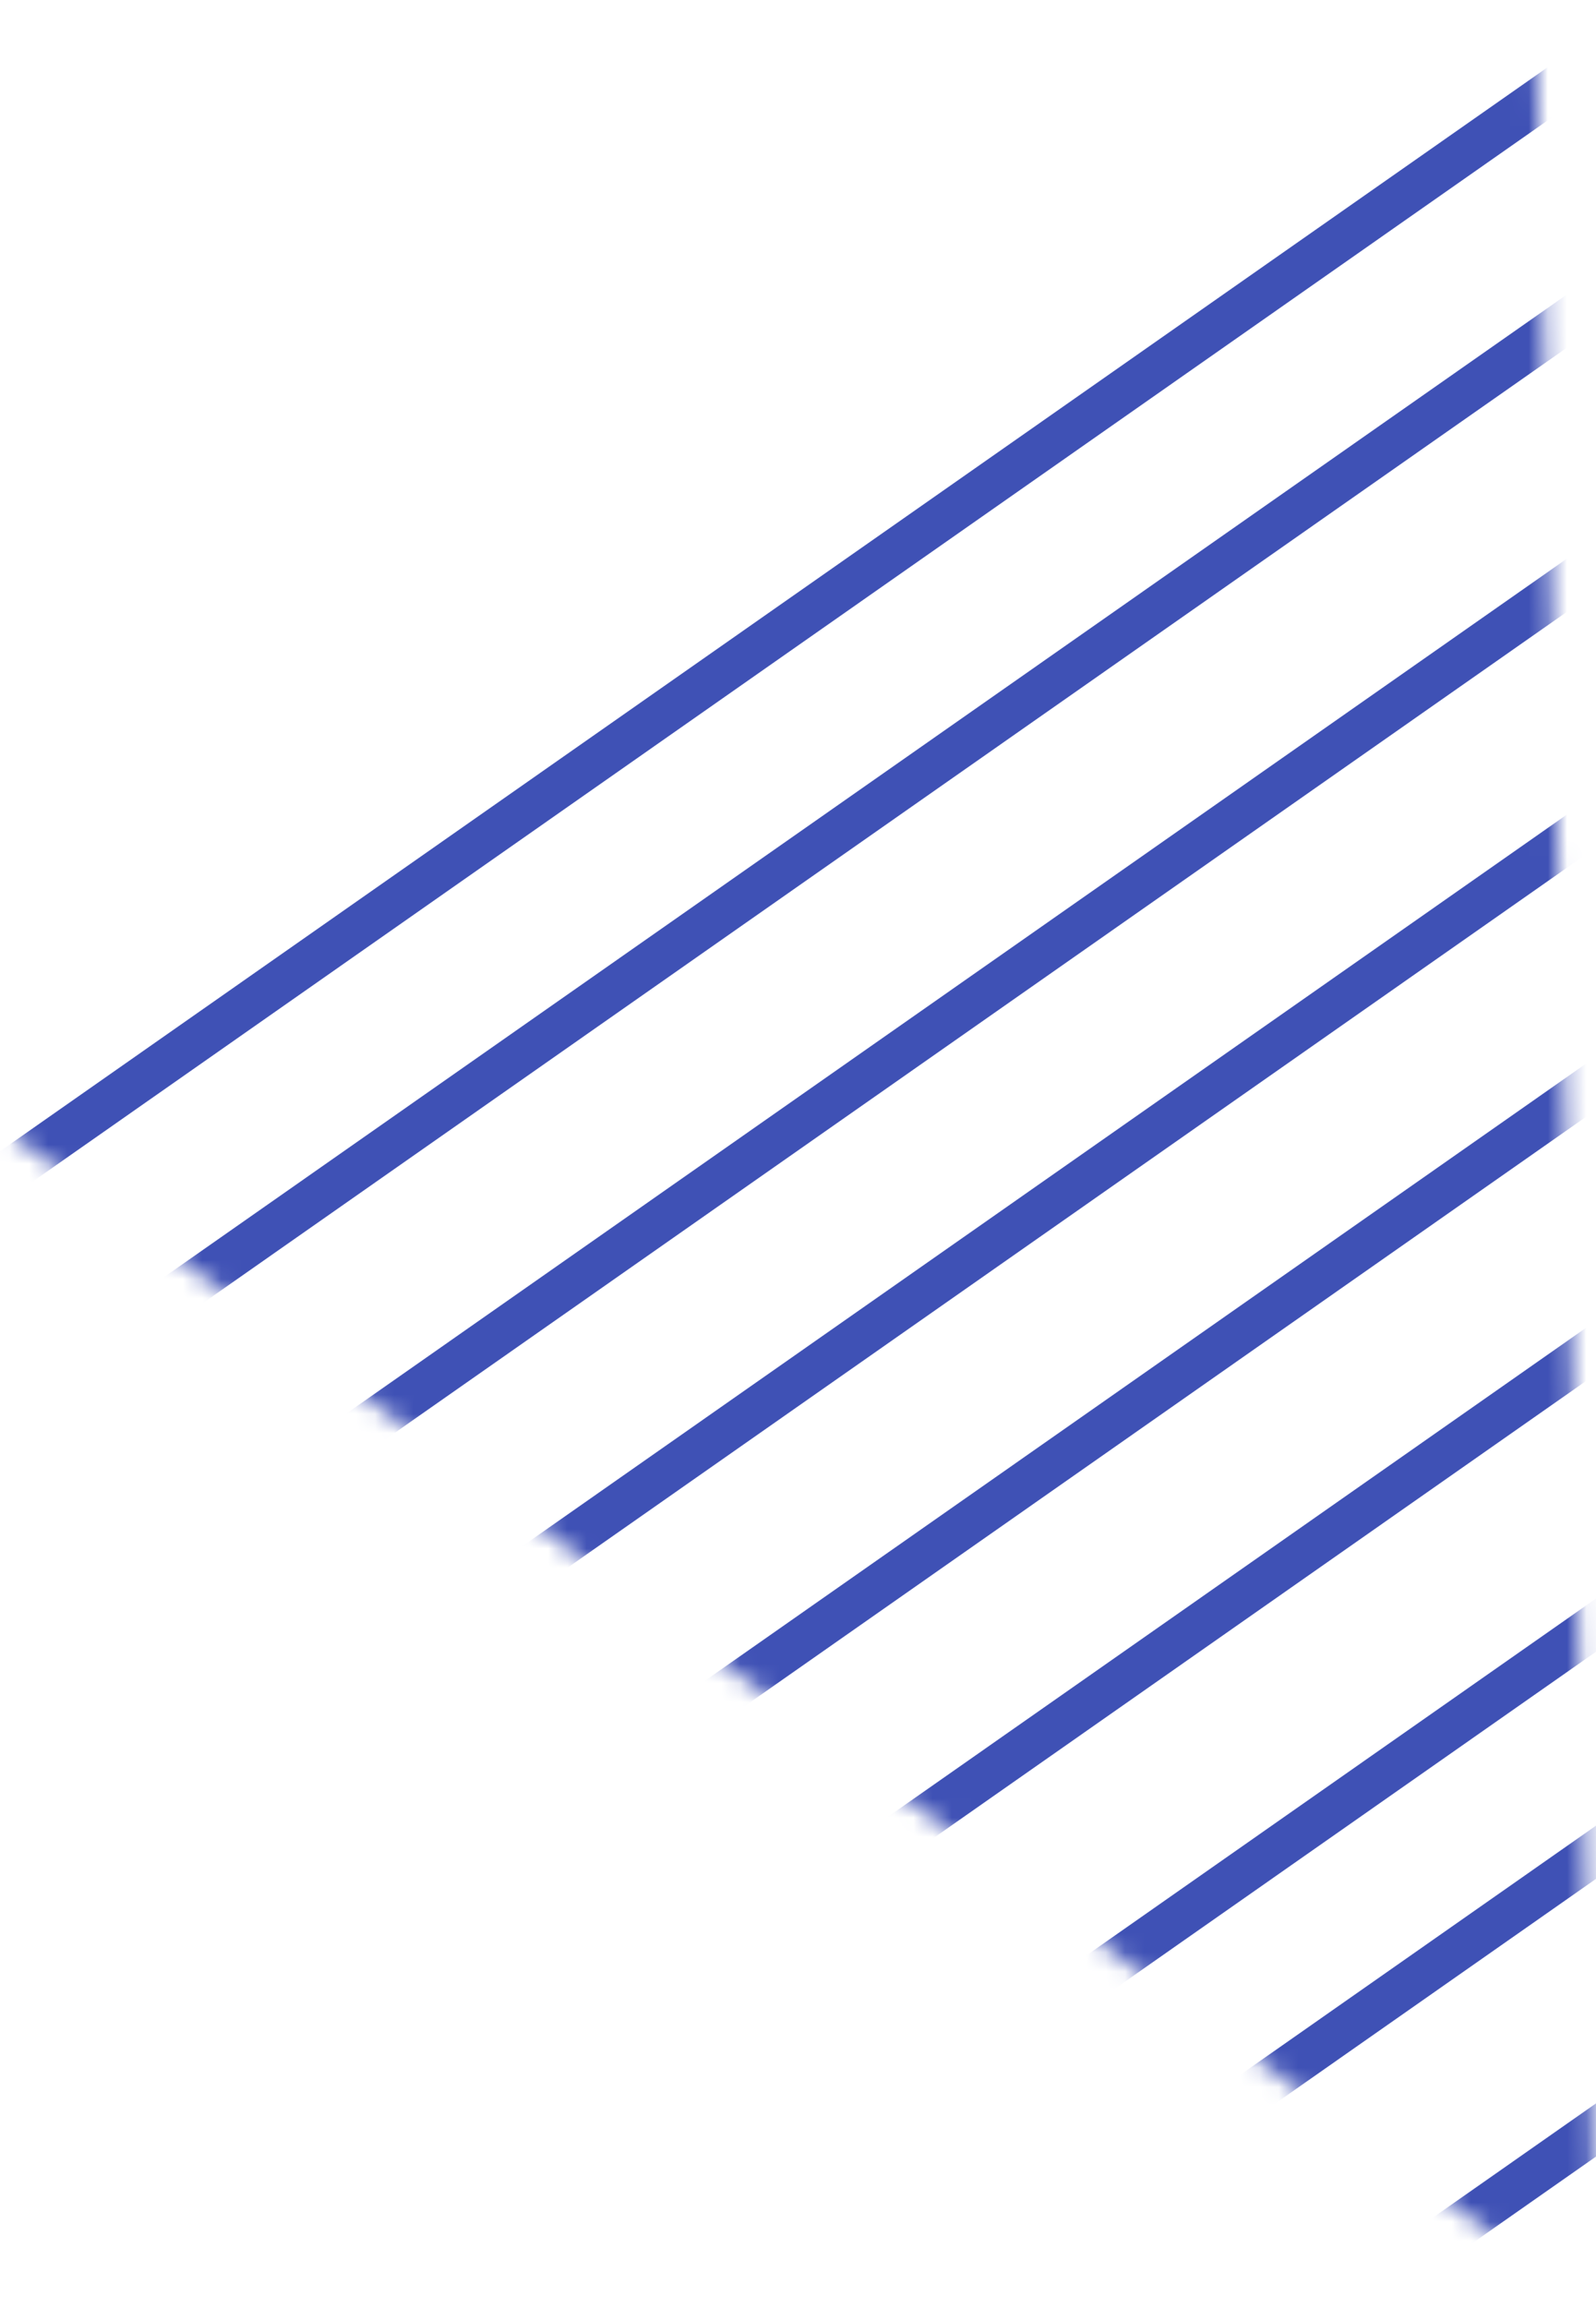 <svg width="83" height="120" viewBox="0 0 83 120" fill="none" xmlns="http://www.w3.org/2000/svg">
<mask id="mask0_407_3973" style="mask-type:alpha" maskUnits="userSpaceOnUse" x="0" y="0" width="83" height="120">
<path fill-rule="evenodd" clip-rule="evenodd" d="M82.995 118.129C83.018 118.963 82.07 119.456 81.4 118.959L0.404 58.849C-0.137 58.448 -0.134 57.638 0.409 57.24L78.267 0.195C78.918 -0.282 79.836 0.169 79.858 0.975L82.995 118.129Z" fill="white"/>
</mask>
<g mask="url(#mask0_407_3973)">
<path d="M50.454 172.821L51.754 174.678L160.421 98.588L159.121 96.732L50.454 172.821Z" fill="#3F51B5"/>
<path d="M43.888 162.978L45.188 164.835L153.855 88.745L152.555 86.889L43.888 162.978Z" fill="#3F51B5"/>
<path d="M37.989 155.304L39.289 157.161L147.956 81.071L146.656 79.215L37.989 155.304Z" fill="#3F51B5"/>
<path d="M31.423 145.461L32.723 147.318L141.39 71.228L140.09 69.372L31.423 145.461Z" fill="#3F51B5"/>
<path d="M24.86 135.619L26.16 137.476L134.827 61.386L133.527 59.53L24.86 135.619Z" fill="#3F51B5"/>
<path d="M18.958 127.944L20.258 129.801L128.925 53.711L127.625 51.855L18.958 127.944Z" fill="#3F51B5"/>
<path d="M12.395 118.102L13.695 119.959L122.362 43.869L121.063 42.013L12.395 118.102Z" fill="#3F51B5"/>
<path d="M4.747 109.724L6.047 111.581L114.714 35.491L113.414 33.635L4.747 109.724Z" fill="#3F51B5"/>
<path d="M-0.069 99.451L1.23 101.308L109.898 25.218L108.598 23.362L-0.069 99.451Z" fill="#3F51B5"/>
<path d="M-6.632 90.743L-5.332 92.599L103.335 16.509L102.035 14.653L-6.632 90.743Z" fill="#3F51B5"/>
<path d="M-14.28 82.366L-12.98 84.222L95.687 8.133L94.387 6.277L-14.28 82.366Z" fill="#3F51B5"/>
<path d="M-19.101 73.226L-17.801 75.082L90.866 -1.007L89.566 -2.864L-19.101 73.226Z" fill="#3F51B5"/>
<path d="M-26.745 63.714L-25.445 65.571L83.222 -10.519L81.922 -12.375L-26.745 63.714Z" fill="#3F51B5"/>
<path d="M-31.894 54.625L-30.594 56.481L78.073 -19.608L76.773 -21.465L-31.894 54.625Z" fill="#3F51B5"/>
</g>
</svg>
